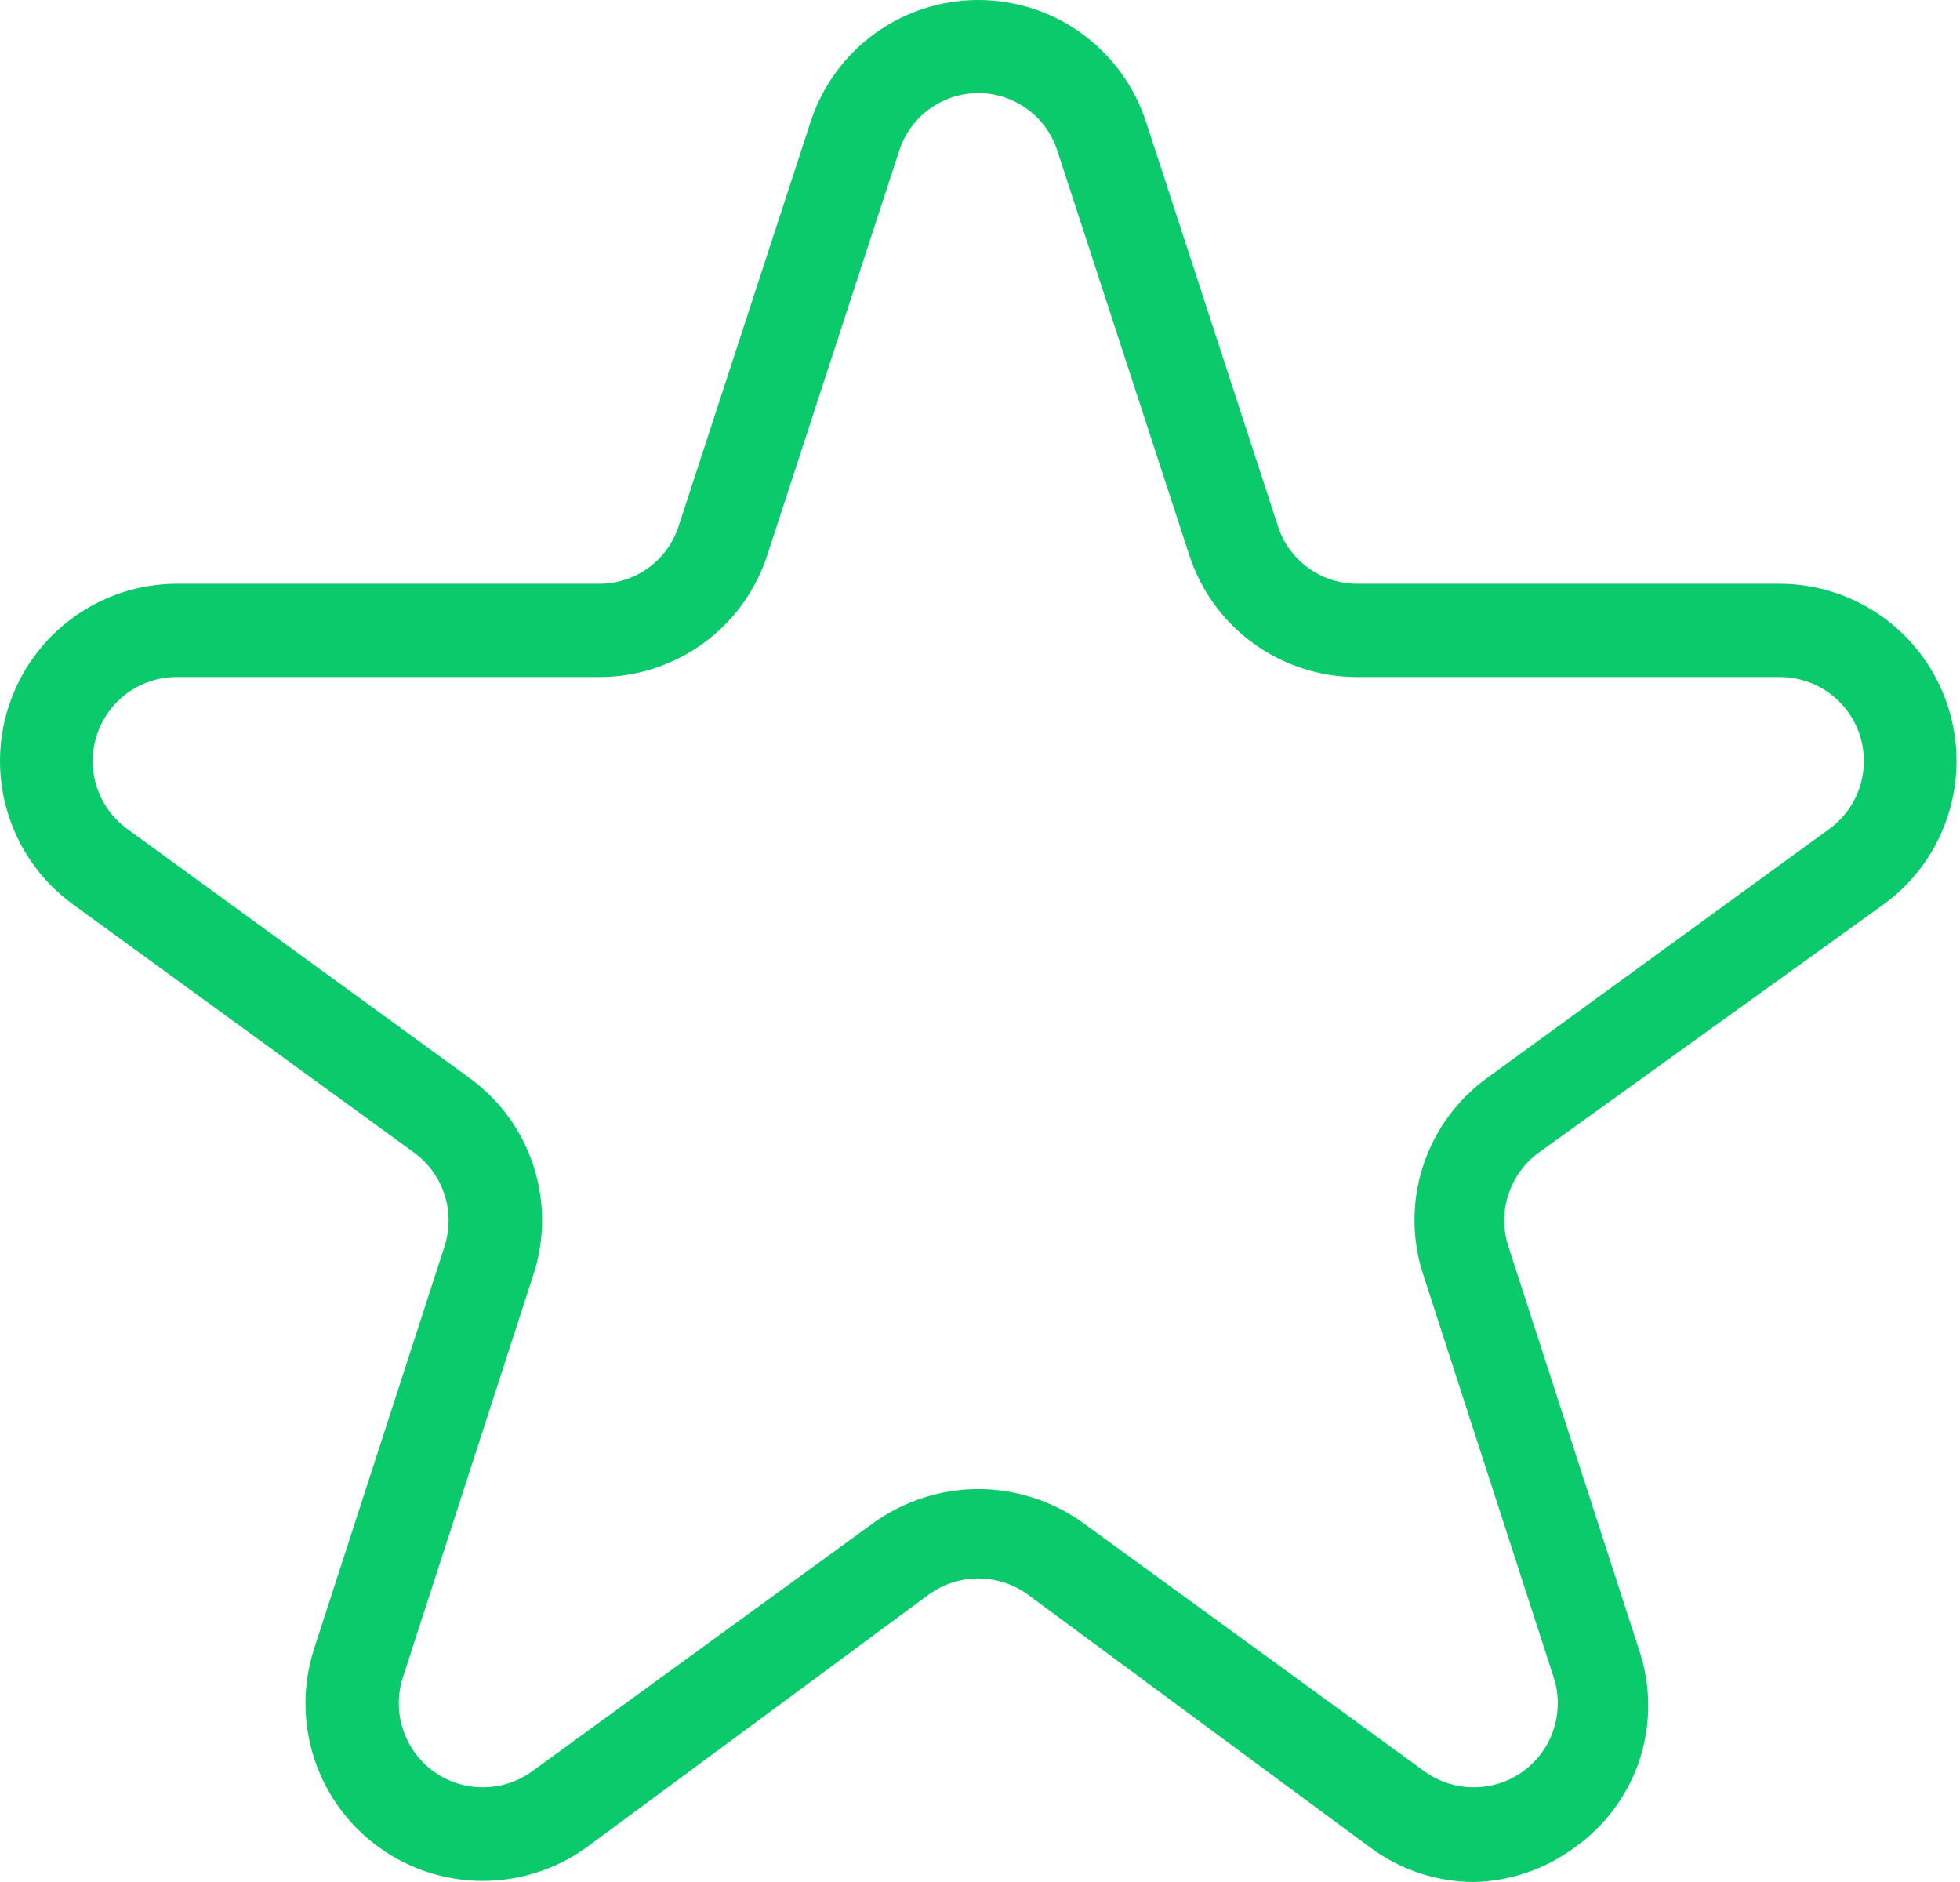 <svg width="25" height="24" viewBox="0 0 25 24" fill="none" xmlns="http://www.w3.org/2000/svg">
<path d="M18.798 24C18.322 23.998 17.859 23.844 17.477 23.56L13.109 20.334C12.926 20.201 12.705 20.129 12.478 20.129C12.251 20.129 12.03 20.201 11.847 20.334L7.479 23.56C7.093 23.838 6.629 23.987 6.153 23.986C5.677 23.985 5.214 23.834 4.829 23.554C4.444 23.275 4.157 22.881 4.009 22.429C3.861 21.977 3.859 21.489 4.003 21.036L5.67 15.894C5.739 15.681 5.739 15.451 5.671 15.238C5.603 15.024 5.469 14.838 5.289 14.704L0.921 11.526C0.538 11.245 0.254 10.85 0.109 10.398C-0.037 9.946 -0.036 9.46 0.11 9.009C0.256 8.557 0.541 8.163 0.923 7.882C1.306 7.601 1.767 7.448 2.242 7.444H7.646C7.871 7.444 8.09 7.373 8.272 7.24C8.454 7.107 8.589 6.92 8.657 6.706L10.336 1.564C10.481 1.11 10.767 0.714 11.152 0.432C11.537 0.151 12.001 0 12.478 0C12.955 0 13.419 0.151 13.804 0.432C14.189 0.714 14.475 1.11 14.621 1.564L16.299 6.706C16.367 6.92 16.502 7.107 16.684 7.24C16.866 7.373 17.085 7.444 17.311 7.444H22.714C23.189 7.448 23.65 7.601 24.033 7.882C24.416 8.163 24.7 8.557 24.846 9.009C24.992 9.46 24.993 9.946 24.847 10.398C24.702 10.85 24.418 11.245 24.035 11.526L19.62 14.704C19.44 14.838 19.306 15.024 19.238 15.238C19.169 15.451 19.17 15.681 19.239 15.894L20.905 21.036C21.059 21.489 21.062 21.98 20.915 22.435C20.766 22.89 20.475 23.284 20.084 23.56C19.711 23.836 19.262 23.99 18.798 24ZM12.478 18.989C12.956 18.99 13.422 19.14 13.811 19.418L18.179 22.596C18.362 22.725 18.581 22.794 18.804 22.792C19.028 22.791 19.246 22.72 19.427 22.589C19.608 22.457 19.744 22.273 19.814 22.06C19.885 21.848 19.888 21.619 19.822 21.405L18.156 16.263C18.005 15.81 18.004 15.321 18.152 14.867C18.3 14.413 18.589 14.018 18.977 13.74L23.345 10.562C23.524 10.428 23.657 10.241 23.724 10.027C23.791 9.814 23.79 9.585 23.721 9.372C23.651 9.159 23.517 8.974 23.336 8.841C23.156 8.709 22.938 8.636 22.714 8.634H17.311C16.834 8.634 16.37 8.483 15.985 8.203C15.6 7.923 15.314 7.528 15.168 7.075L13.49 1.933C13.423 1.717 13.289 1.528 13.106 1.394C12.924 1.26 12.704 1.187 12.478 1.187C12.252 1.187 12.032 1.26 11.85 1.394C11.668 1.528 11.533 1.717 11.466 1.933L9.788 7.075C9.642 7.528 9.356 7.923 8.971 8.203C8.586 8.483 8.122 8.634 7.646 8.634H2.242C2.018 8.636 1.801 8.709 1.62 8.841C1.44 8.974 1.305 9.159 1.236 9.372C1.166 9.585 1.165 9.814 1.232 10.027C1.299 10.241 1.432 10.428 1.611 10.562L5.979 13.74C6.367 14.018 6.657 14.413 6.804 14.867C6.952 15.321 6.951 15.81 6.801 16.263L5.134 21.405C5.068 21.619 5.071 21.848 5.142 22.06C5.213 22.273 5.348 22.457 5.529 22.589C5.71 22.72 5.928 22.791 6.152 22.792C6.376 22.794 6.594 22.725 6.777 22.596L11.145 19.418C11.534 19.14 12 18.99 12.478 18.989Z" fill="#0BCA6C"/>
</svg>
